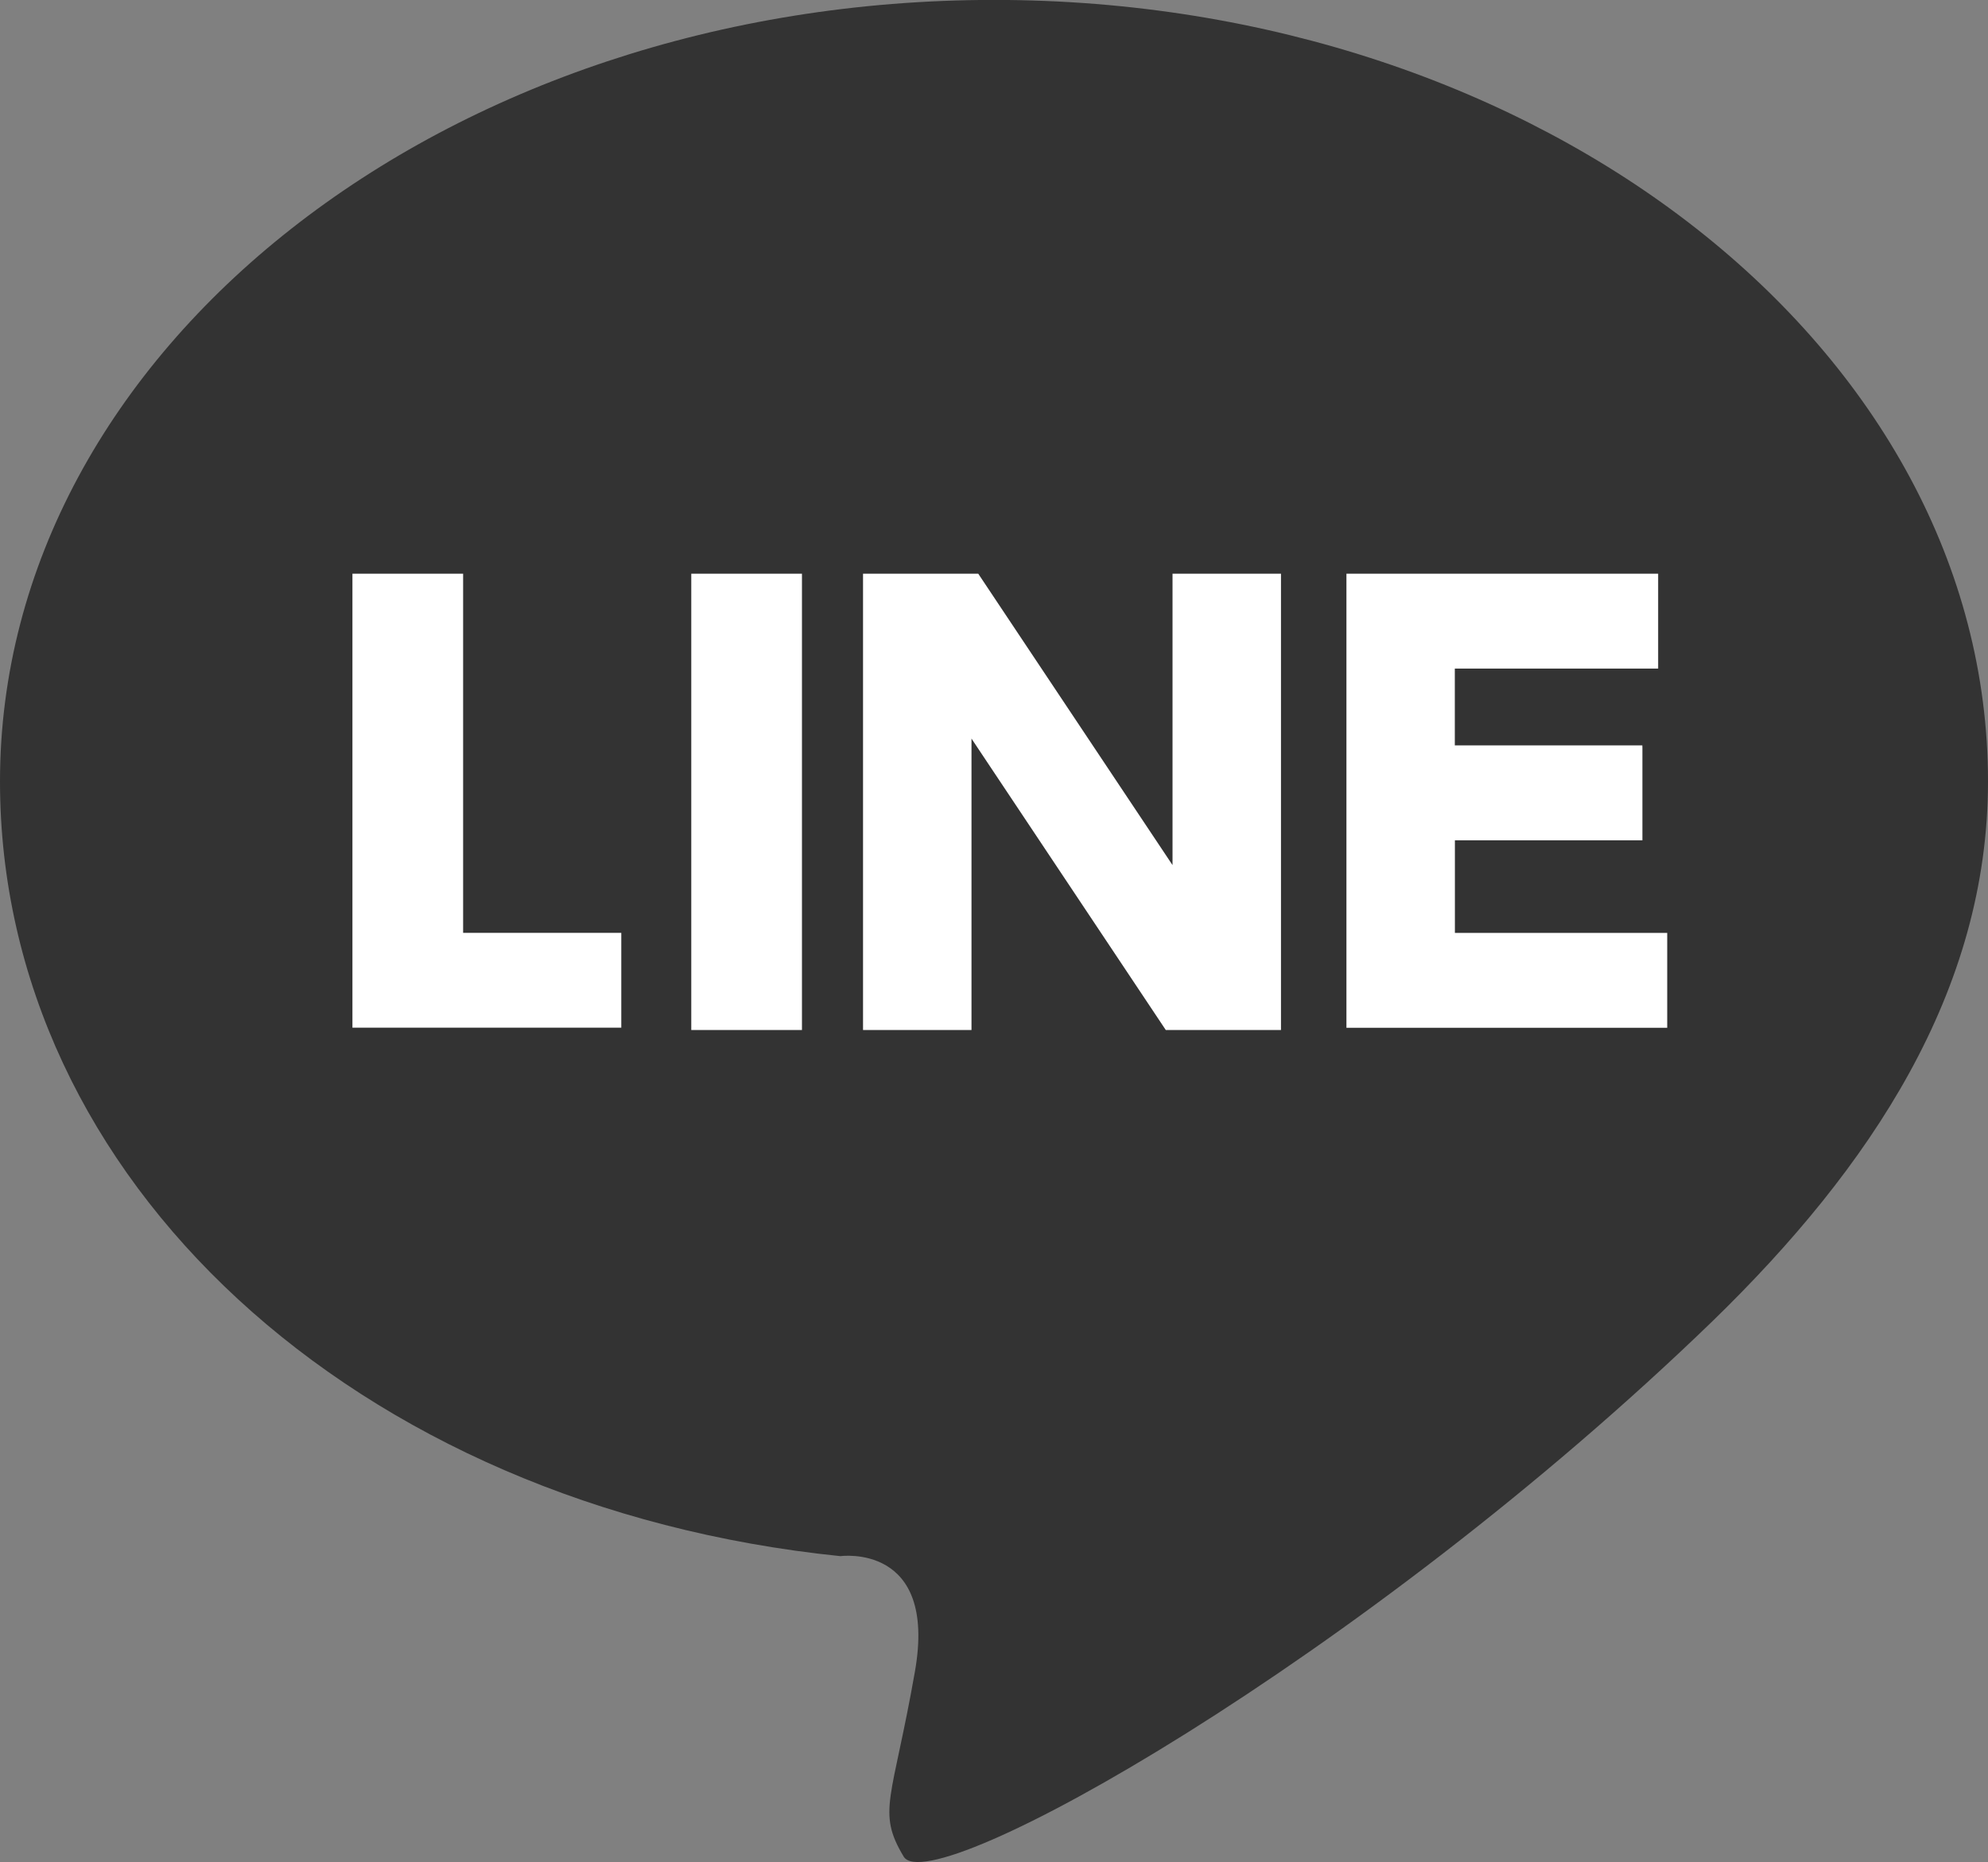 <svg xmlns="http://www.w3.org/2000/svg" width="25" height="23.421" viewBox="0 0 25 23.421"><rect x="0" y="0" width="25" height="23.421" fill="#808080" stroke="none"/><path d="M21.534 16.619C23.523 14.687 25 12.471 25 9.829c0-5.426-5.6-9.83-12.5-9.83S0 4.399 0 9.829c0 5 4.46 9.119 10.568 9.744 0 0 1.222-.17.938 1.449s-.483 1.761-.142 2.33 5.767-2.472 10.17-6.733z" fill="#333"/><path d="M5.824 7.216v4.517h1.989v1.193H4.432v-5.71zm4.261 0v5.739H8.693V7.216zm2.217 0l2.443 3.665V7.216h1.364v5.739H14.66L12.217 9.29v3.665h-1.364V7.216zm8.352 2.188v1.165h-2.358v1.165h2.67v1.193h-4.034V7.216h3.92v1.193h-2.557v.966h2.358z" fill="#fff"/></svg>